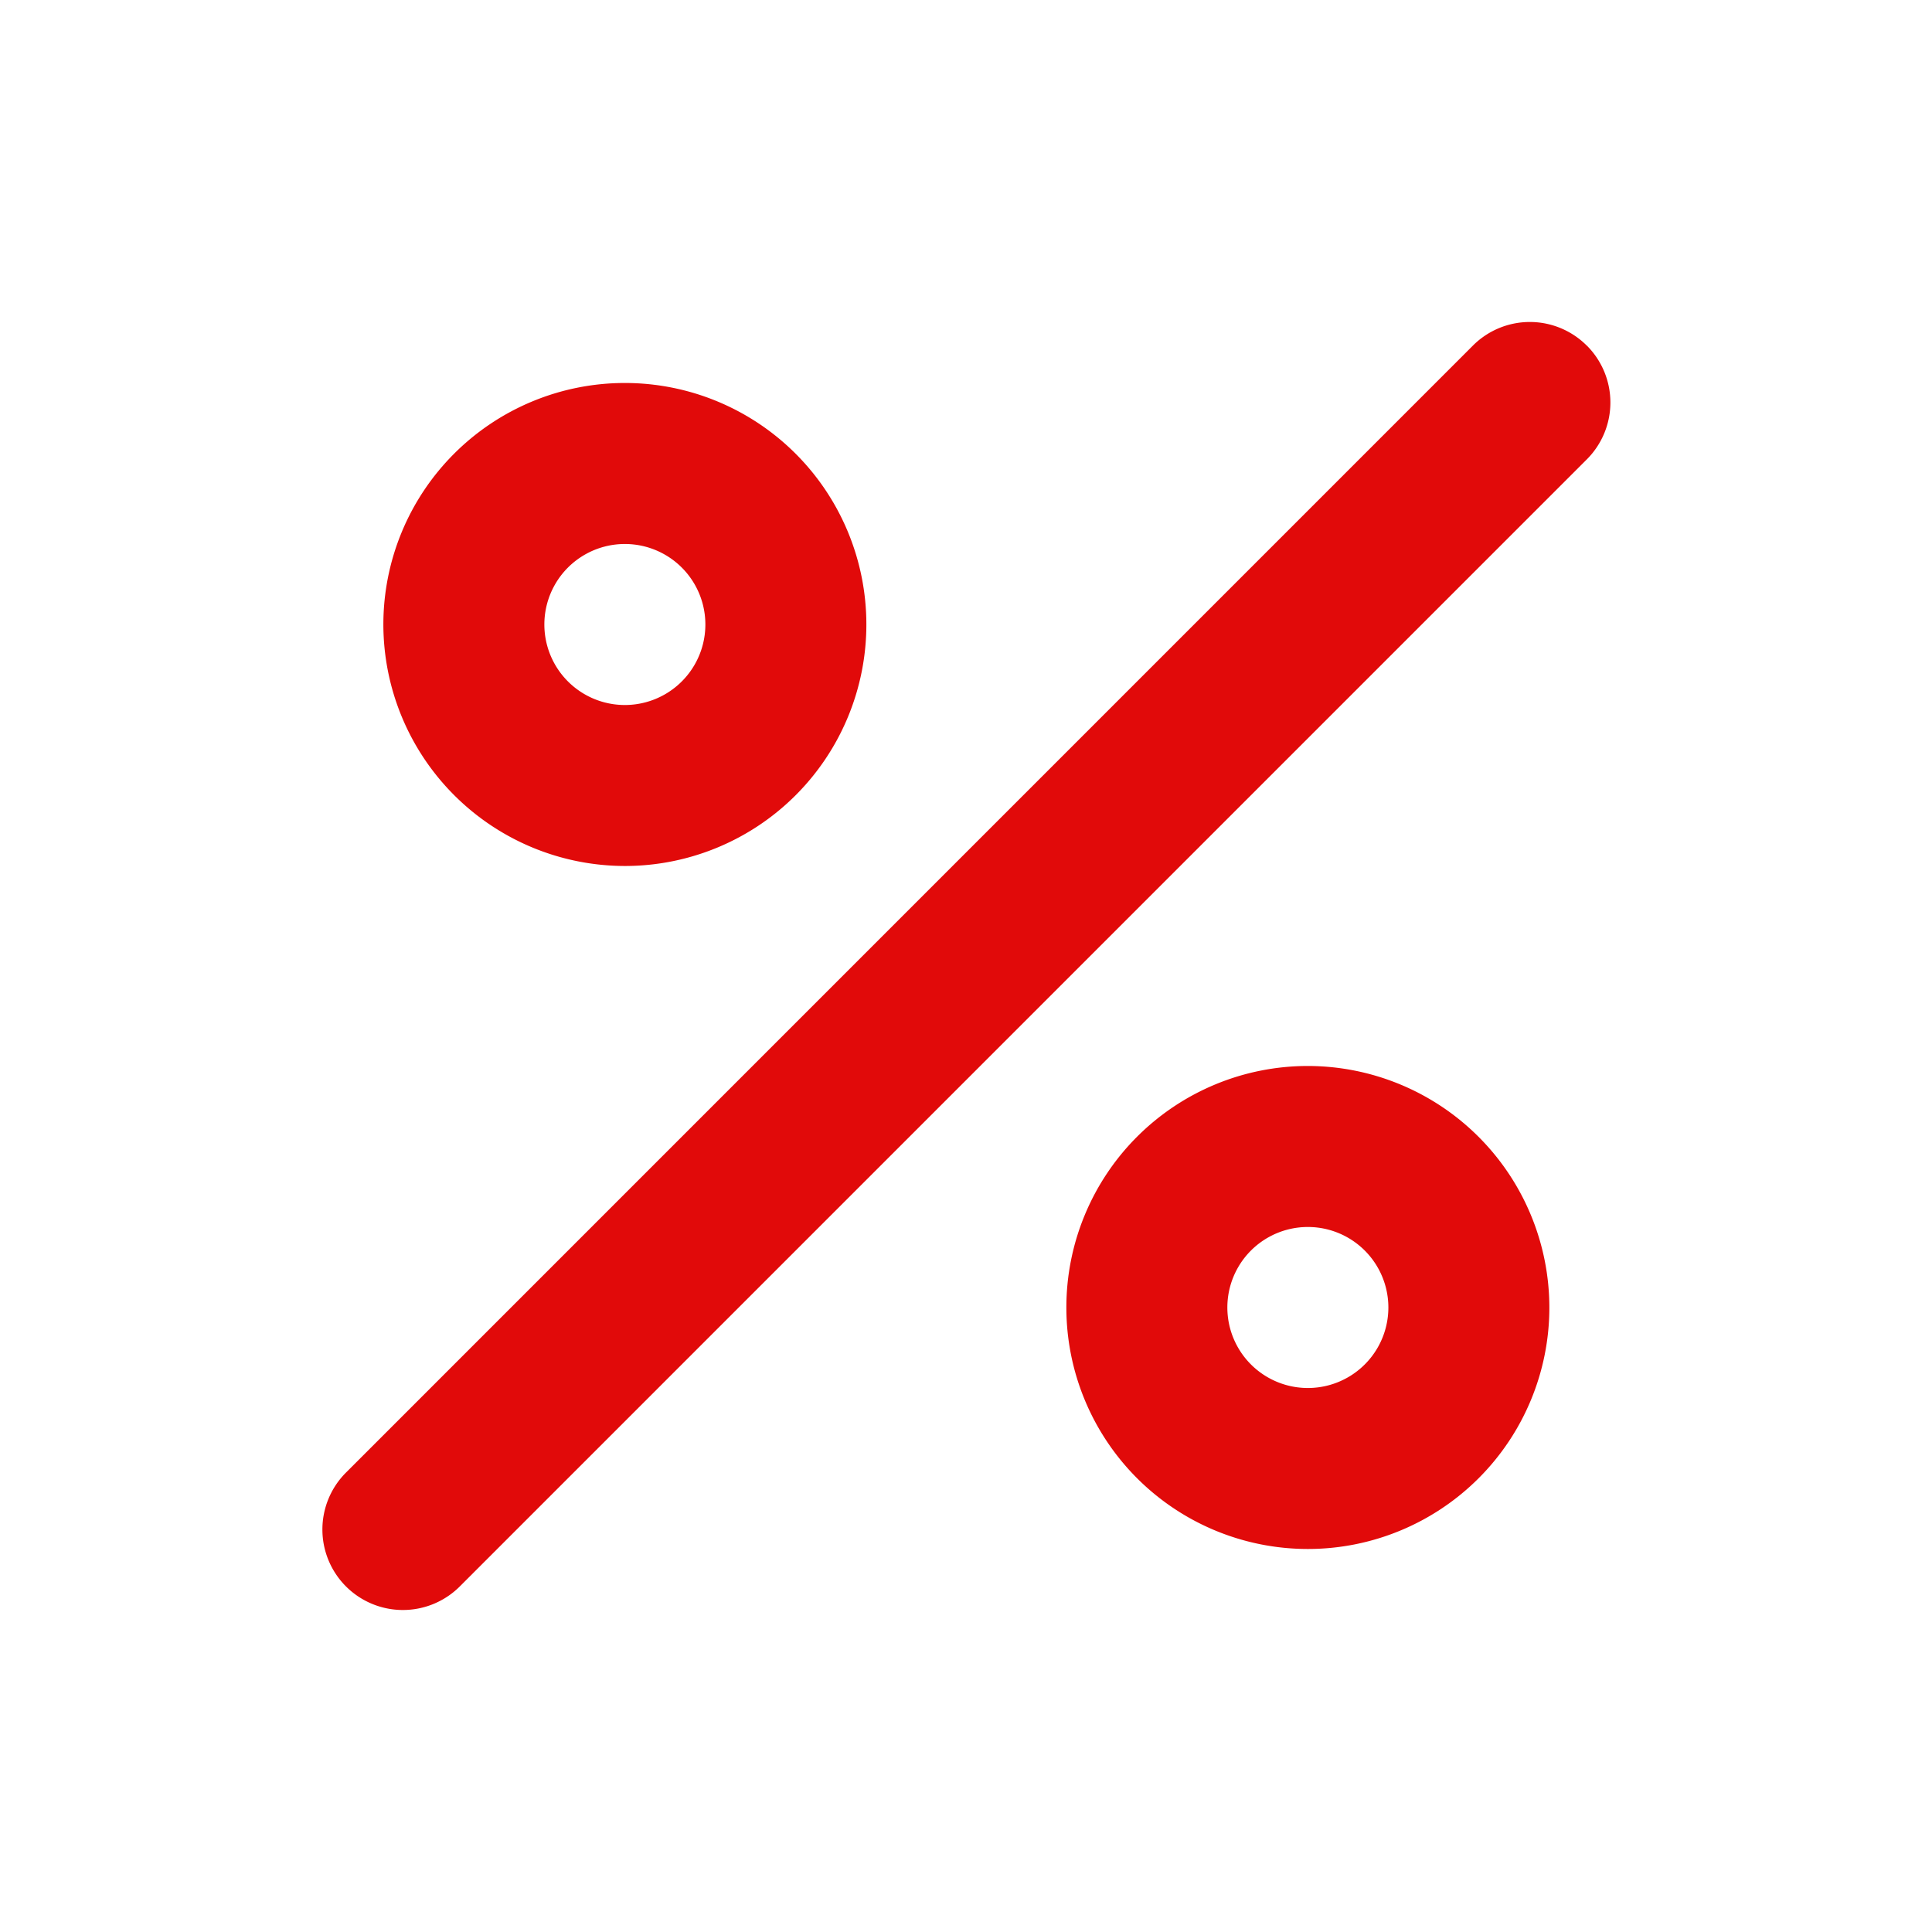 <svg width="56" height="56" xmlns="http://www.w3.org/2000/svg"><g fill="none" fill-rule="evenodd"><path d="M0 0h56v56H0z"/><path d="M18.112 25.101a7 7 0 10-7-7 7.008 7.008 0 007 7zm0-9.333a2.333 2.333 0 110 4.667 2.333 2.333 0 010-4.667zm19.797 15.13a7 7 0 107 7 7.008 7.008 0 00-7-7zm0 9.334a2.333 2.333 0 110-4.667 2.333 2.333 0 010 4.667zm8.084-30.215a2.332 2.332 0 00-3.3 0L10.028 42.684a2.333 2.333 0 103.3 3.299l32.666-32.667a2.332 2.332 0 000-3.3z" fill="#E10A0A"/></g></svg>